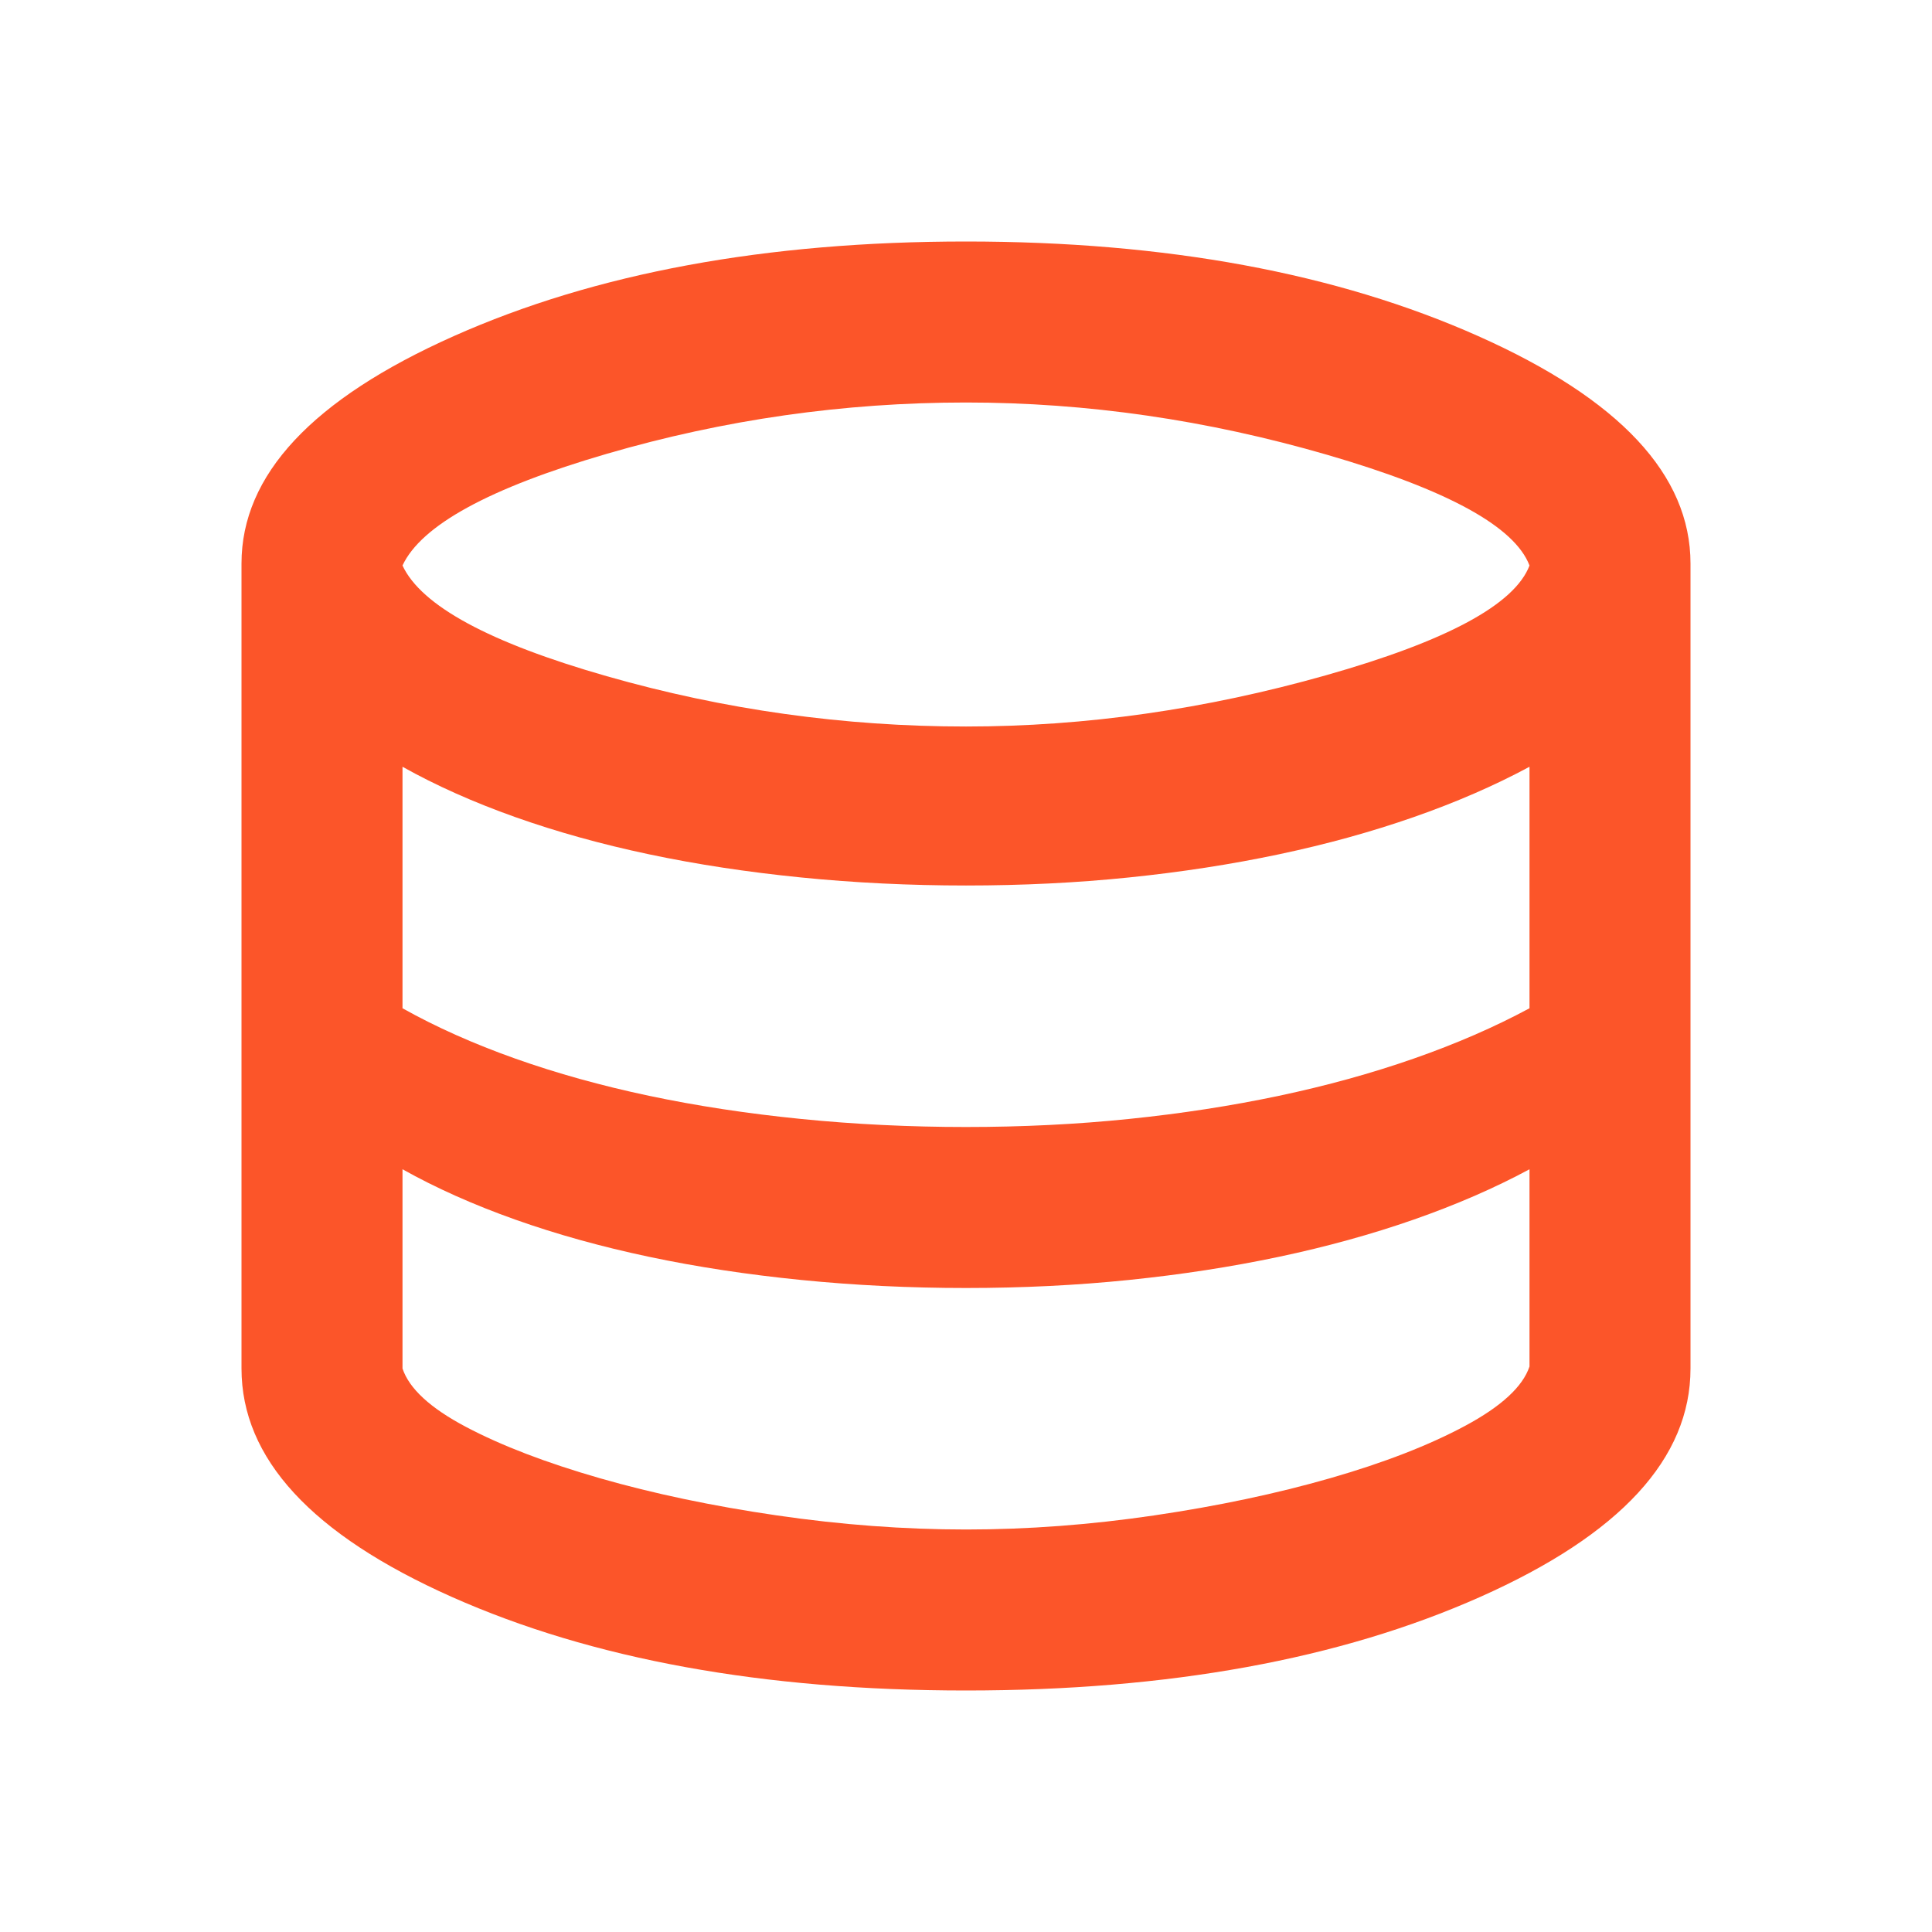 <svg xmlns="http://www.w3.org/2000/svg" height="45px" viewBox="0 -960 960 960" width="45px" fill="#FC5529">
    <path d="M480-120q-151 0-255.5-46.5T120-280v-400q0-66 105.5-113T480-840q149 0 254.5 47T840-680v400q0 67-104.5 113.5T480-120Zm0-479q89 0 179-25.5T760-679q-11-29-100.5-55T480-760q-91 0-178.5 25.5T200-679q14 30 101.5 55T480-599Zm0 199q42 0 81-4t74.5-11.5q35.5-7.5 67-18.5t57.5-25v-120q-26 14-57.5 25t-67 18.5Q600-528 561-524t-81 4q-42 0-82-4t-75.5-11.5Q287-543 256-554t-56-25v120q25 14 56 25t66.5 18.5Q358-408 398-404t82 4Zm0 200q46 0 93.5-7t87.5-18.5q40-11.5 67-26t32-29.5v-98q-26 14-57.5 25t-67 18.5Q600-328 561-324t-81 4q-42 0-82-4t-75.5-11.5Q287-343 256-354t-56-25v99q5 15 31.5 29t66.5 25.5q40 11.5 88 18.5t94 7Z"/>
</svg>